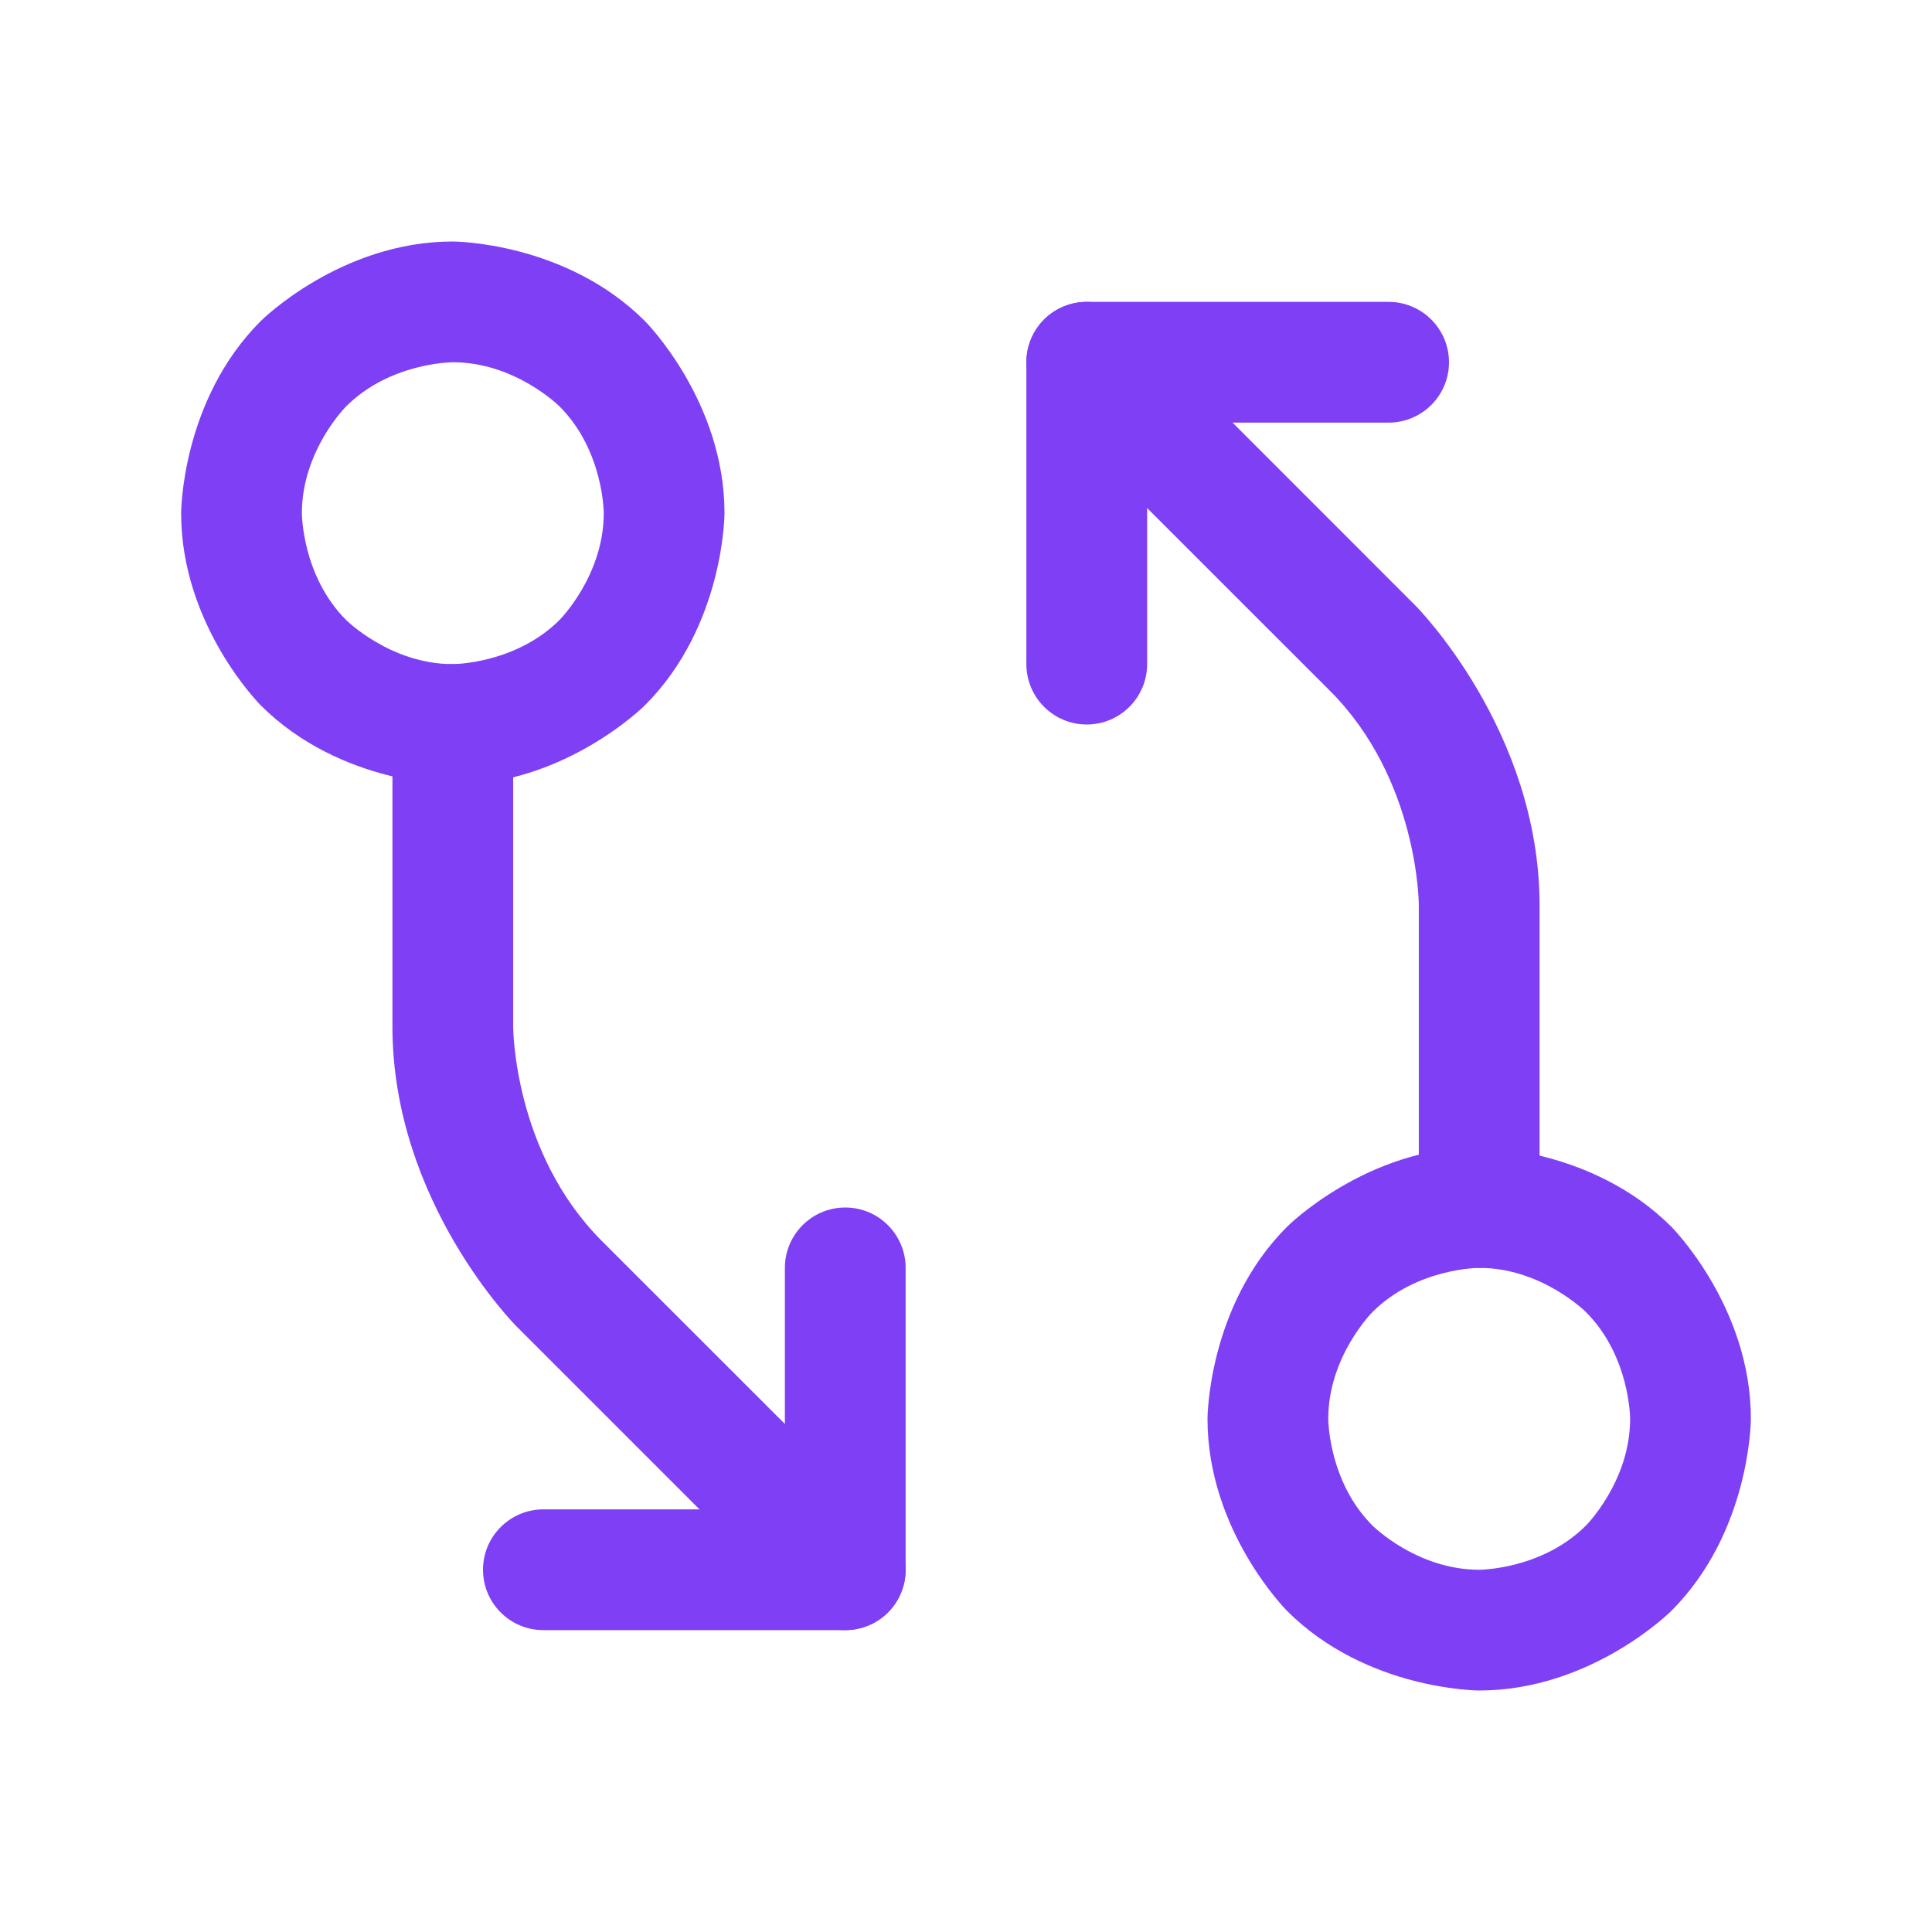<?xml version="1.0" encoding="UTF-8"?> <svg xmlns="http://www.w3.org/2000/svg" width="16" height="16" viewBox="0 0 16 16" fill="none"><path fill-rule="evenodd" clip-rule="evenodd" d="M12.25 9.5C12.25 9.5 13.182 9.5 13.841 10.159C13.841 10.159 14.5 10.818 14.5 11.75C14.5 11.75 14.5 12.682 13.841 13.341C13.841 13.341 13.182 14 12.25 14C12.25 14 11.318 14 10.659 13.341C10.659 13.341 10 12.682 10 11.75C10 11.75 10 10.818 10.659 10.159C10.659 10.159 11.318 9.5 12.25 9.5ZM12.25 10.5C12.25 10.5 11.732 10.5 11.366 10.866C11.366 10.866 11 11.232 11 11.75C11 11.75 11 12.268 11.366 12.634C11.366 12.634 11.732 13 12.25 13C12.25 13 12.768 13 13.134 12.634C13.134 12.634 13.5 12.268 13.5 11.75C13.5 11.75 13.5 11.232 13.134 10.866C13.134 10.866 12.768 10.5 12.25 10.5Z" fill="#7F40F5"></path><path d="M9.354 2.646C9.26 2.553 9.133 2.5 9 2.5C8.867 2.5 8.74 2.553 8.646 2.646C8.553 2.74 8.5 2.867 8.5 3C8.5 3.133 8.553 3.26 8.646 3.354L11.015 5.722C11.749 6.456 11.75 7.494 11.75 7.494V10C11.75 10.276 11.974 10.5 12.25 10.5C12.526 10.5 12.75 10.276 12.75 10V7.493C12.748 6.042 11.722 5.015 11.722 5.015L9.354 2.646Z" fill="#7F40F5"></path><path d="M9.5 3.5H11.5C11.776 3.5 12 3.276 12 3C12 2.724 11.776 2.5 11.5 2.5H9C8.724 2.5 8.5 2.724 8.5 3V5.5C8.5 5.776 8.724 6 9 6C9.276 6 9.5 5.776 9.5 5.5V3.5Z" fill="#7F40F5"></path><path fill-rule="evenodd" clip-rule="evenodd" d="M3.75 2C3.75 2 4.682 2 5.341 2.659C5.341 2.659 6 3.318 6 4.25C6 4.25 6 5.182 5.341 5.841C5.341 5.841 4.682 6.5 3.75 6.5C3.75 6.5 2.818 6.5 2.159 5.841C2.159 5.841 1.5 5.182 1.5 4.25C1.5 4.25 1.5 3.318 2.159 2.659C2.159 2.659 2.818 2 3.75 2ZM3.75 3C3.75 3 3.232 3 2.866 3.366C2.866 3.366 2.5 3.732 2.5 4.25C2.5 4.25 2.5 4.768 2.866 5.134C2.866 5.134 3.232 5.5 3.75 5.5C3.75 5.5 4.268 5.5 4.634 5.134C4.634 5.134 5 4.768 5 4.25C5 4.25 5 3.732 4.634 3.366C4.634 3.366 4.268 3 3.75 3Z" fill="#7F40F5"></path><path d="M6.646 13.353C6.74 13.447 6.867 13.5 7 13.5C7.133 13.5 7.26 13.447 7.354 13.354C7.447 13.26 7.5 13.133 7.5 13C7.5 12.867 7.447 12.74 7.354 12.646L4.985 10.278C4.251 9.544 4.25 8.506 4.25 8.506L4.25 6C4.25 5.724 4.026 5.5 3.75 5.5C3.474 5.5 3.25 5.724 3.25 6L3.25 8.507C3.252 9.958 4.278 10.985 4.278 10.985L6.646 13.353Z" fill="#7F40F5"></path><path d="M6.5 12.5H4.5C4.224 12.5 4 12.724 4 13C4 13.276 4.224 13.5 4.5 13.5H7C7.276 13.5 7.5 13.276 7.5 13V10.5C7.5 10.224 7.276 10 7 10C6.724 10 6.5 10.224 6.5 10.5V12.5Z" fill="#7F40F5"></path></svg> 